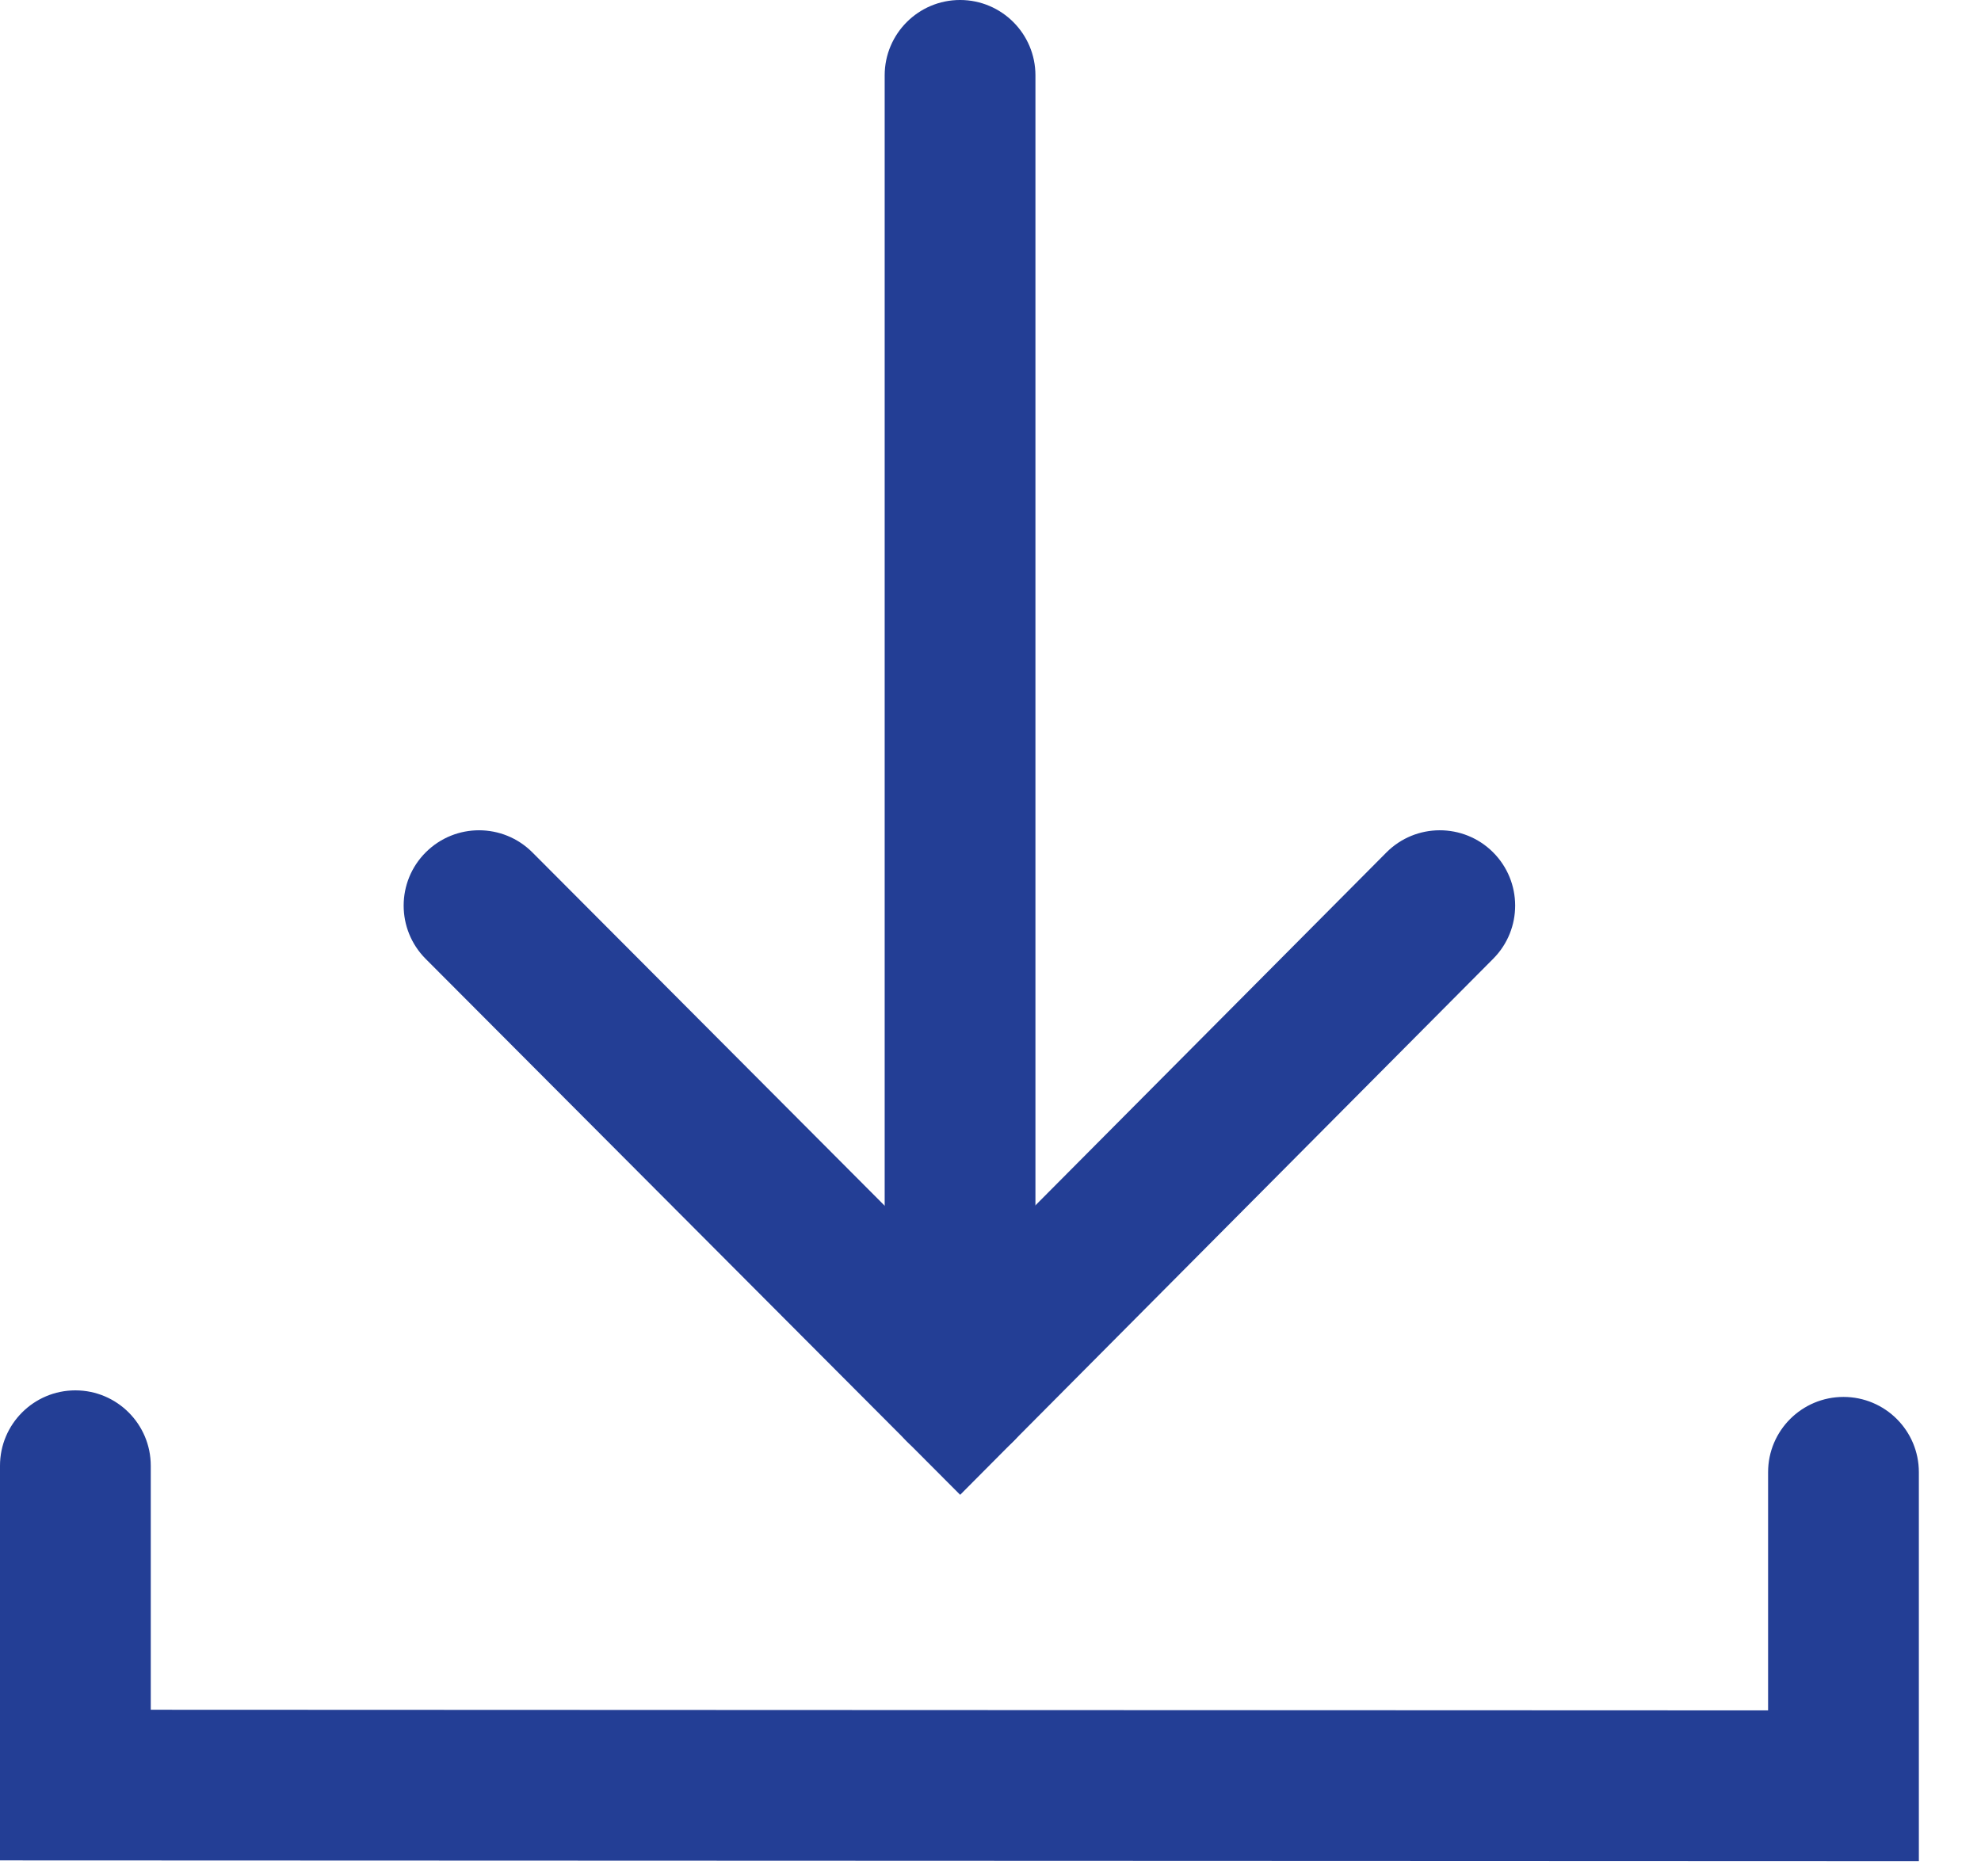 <?xml version="1.0" encoding="UTF-8"?>
<svg width="19px" height="18px" viewBox="0 0 19 18" version="1.1" xmlns="http://www.w3.org/2000/svg" xmlns:xlink="http://www.w3.org/1999/xlink">
    <!-- Generator: Sketch 51.1 (57501) - http://www.bohemiancoding.com/sketch -->
    <title>Group</title>
    <desc>Created with Sketch.</desc>
    <defs></defs>
    <g id="Desktop" stroke="none" stroke-width="1" fill="none" fill-rule="evenodd">
        <g id="02_GS-IR" transform="translate(-549, -1936)" fill="#233E95">
            <g id="Content" transform="translate(0, 508)">
                <g id="Info-finan" transform="translate(1, 1094)">
                    <g id="bloque" transform="translate(95, 204)">
                        <g id="estrategicas">
                            <g id="download" transform="translate(453, 130)">
                                <g id="Group">
                                    <path d="M18.404,17.854 L-2.25e-05,17.847 L-2.25e-05,14.061 C-2.25e-05,13.662 0.324,13.338 0.723,13.338 C1.122,13.338 1.446,13.662 1.446,14.061 L1.446,16.402 L16.958,16.408 L16.958,14.123 C16.958,13.724 17.282,13.401 17.681,13.401 C18.08,13.401 18.404,13.724 18.404,14.123 L18.404,17.854 Z" id="Fill-1"></path>
                                    <path d="M9.209,14.34 L4.082,9.198 C3.801,8.915 3.801,8.458 4.084,8.176 C4.367,7.894 4.824,7.895 5.106,8.177 L9.207,12.291 L13.297,8.178 C13.578,7.895 14.036,7.894 14.319,8.175 C14.602,8.457 14.603,8.914 14.322,9.197 L9.209,14.34 Z" id="Fill-4"></path>
                                    <path d="M9.208,14.038 C8.809,14.038 8.485,13.715 8.485,13.315 L8.485,0.723 C8.485,0.324 8.809,-9e-05 9.208,-9e-05 C9.607,-9e-05 9.931,0.324 9.931,0.723 L9.931,13.315 C9.931,13.715 9.607,14.038 9.208,14.038" id="Fill-6"></path>
                                </g>
                            </g>
                        </g>
                    </g>
                </g>
            </g>
        </g>
    </g>
</svg>